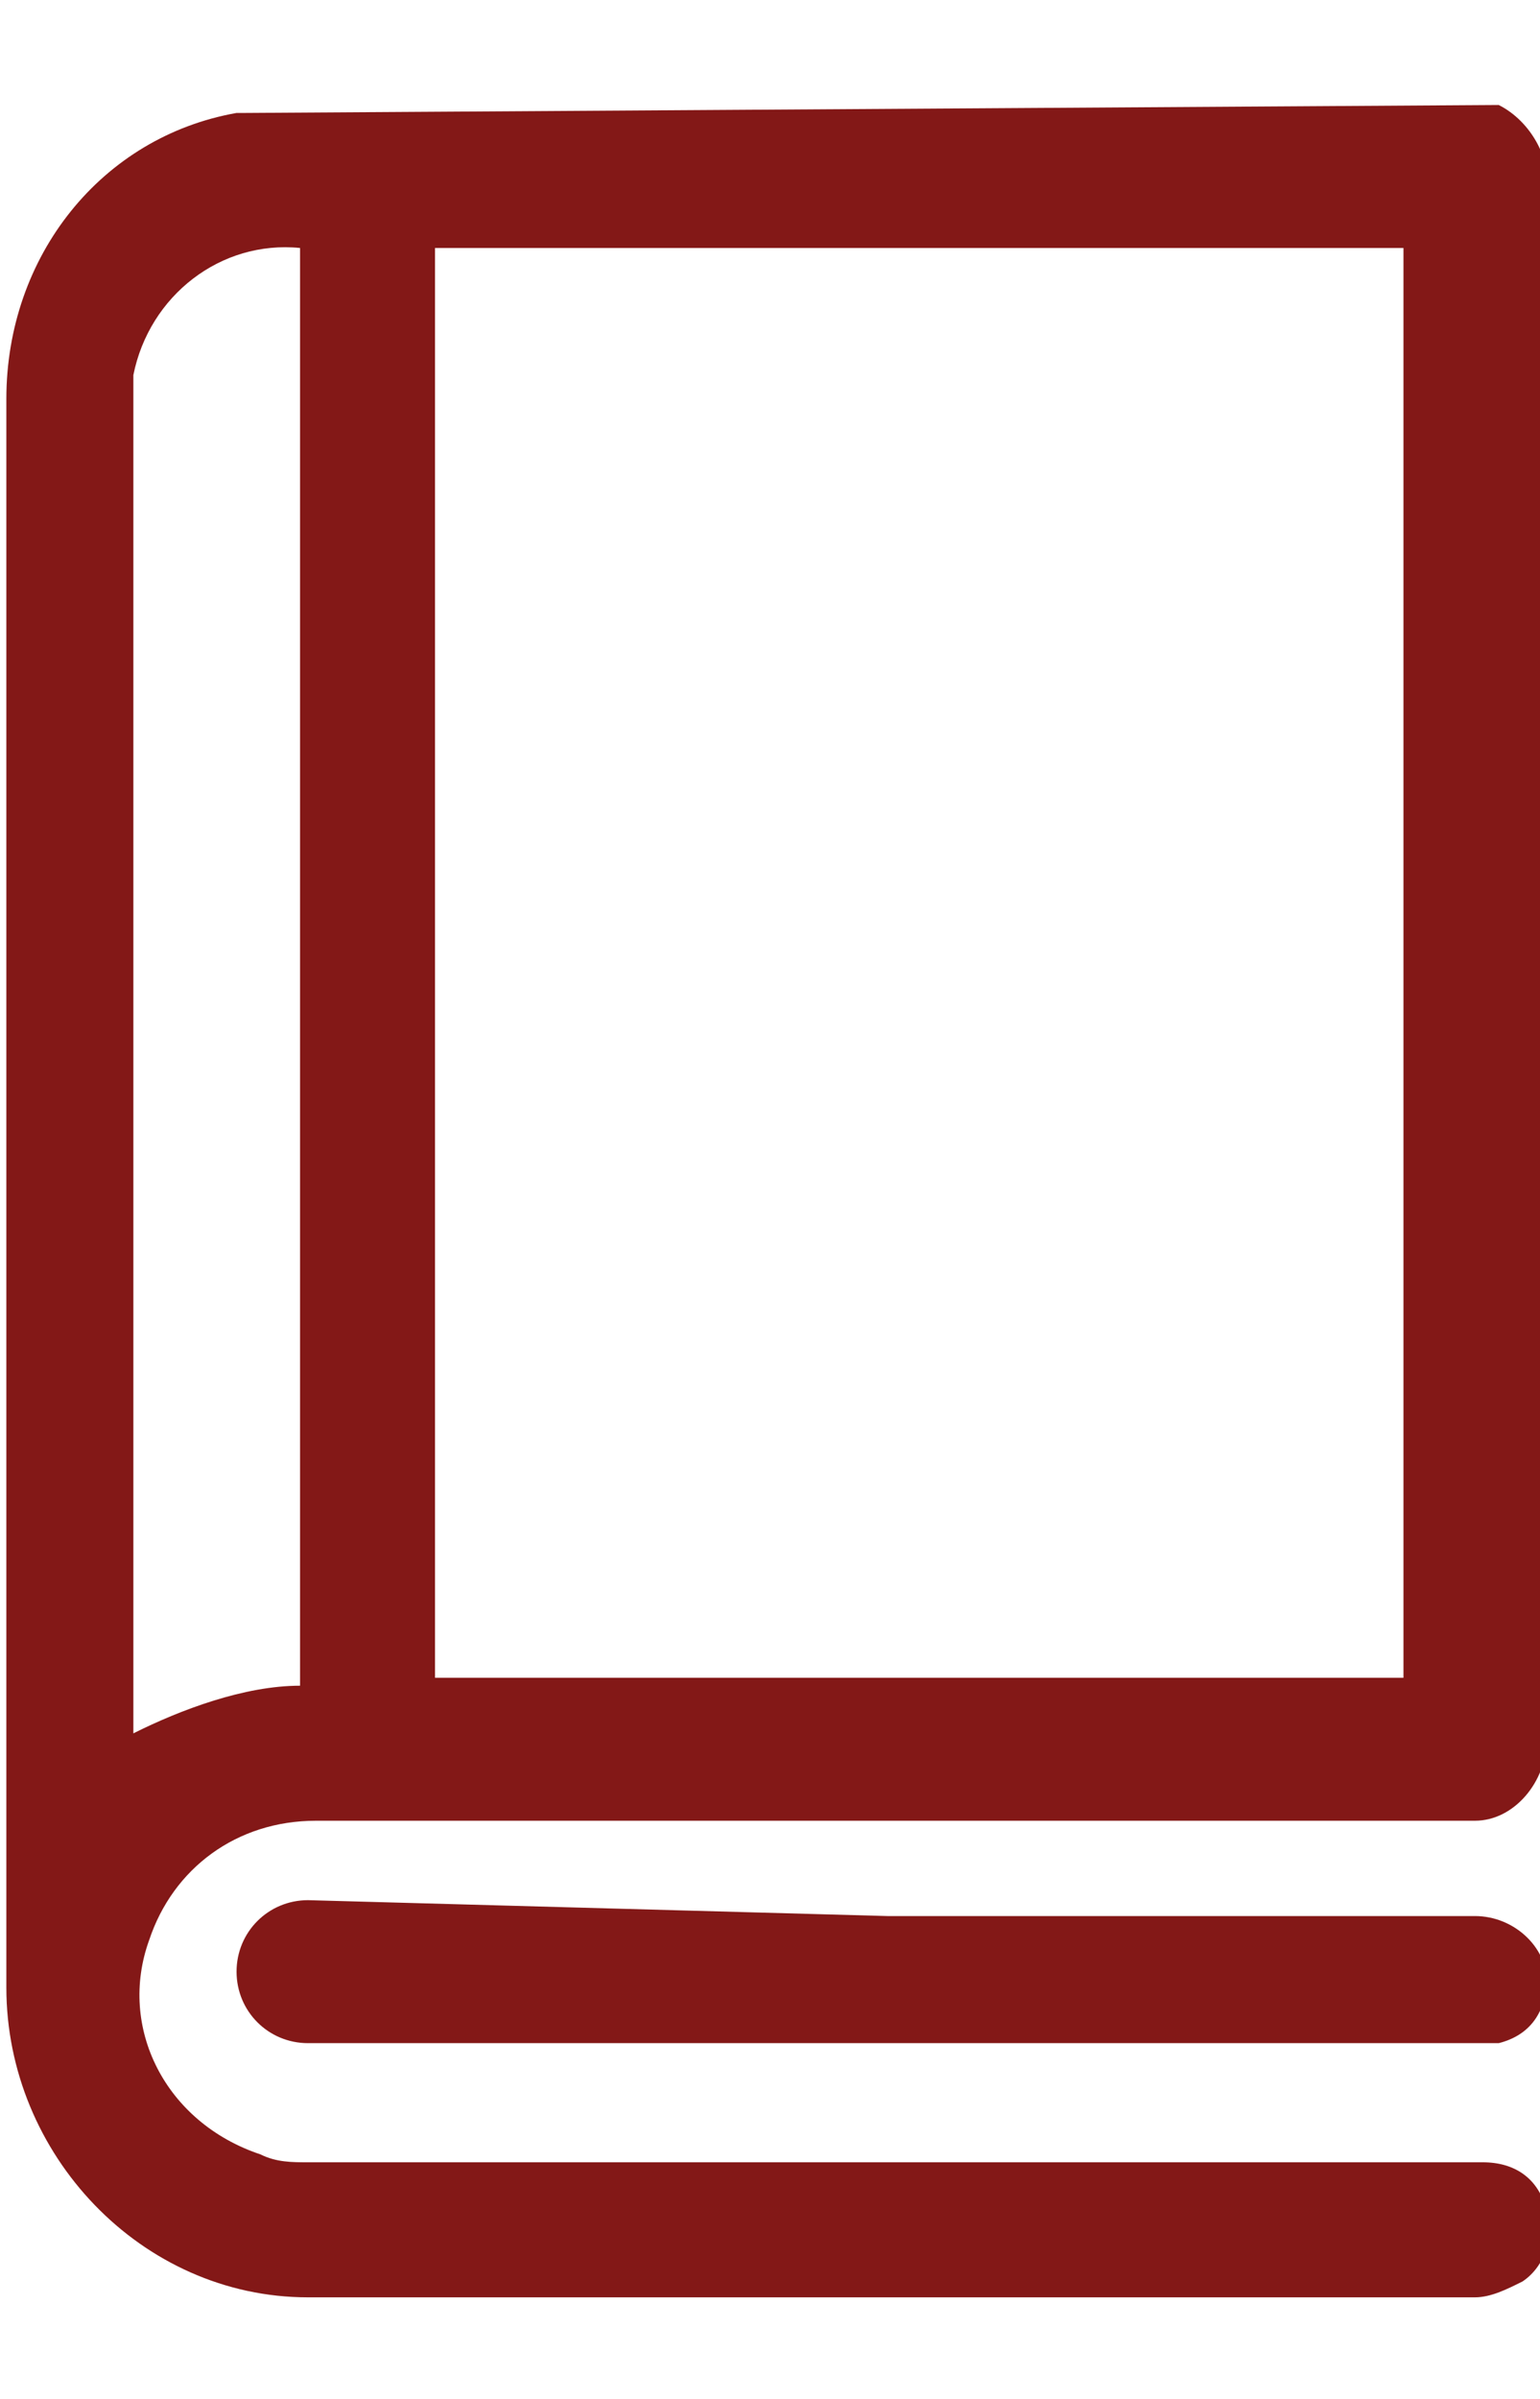 <?xml version="1.0" encoding="UTF-8"?> <!-- Generator: Adobe Illustrator 25.4.1, SVG Export Plug-In . SVG Version: 6.00 Build 0) --> <svg xmlns="http://www.w3.org/2000/svg" xmlns:xlink="http://www.w3.org/1999/xlink" version="1.1" id="Layer_1" x="0px" y="0px" viewBox="0 0 19.4 30.2" style="enable-background:new 0 0 19.4 30.2;" xml:space="preserve"> <style type="text/css"> .st0{fill:#831817;} .st1{fill:none;stroke:#831817;stroke-width:2;} .st2{fill:none;stroke:#831817;stroke-width:2;stroke-miterlimit:10;} .st3{fill:#831817;stroke:#831817;stroke-width:0.5;stroke-miterlimit:10;} </style> <g id="Group_673" transform="translate(-229.113 -224.97)"> <g id="Group_648" transform="translate(479.193 227.792)"> <path id="Path_139" class="st0" d="M-231.2-1.5c0.4,0.2,0.7,0.7,0.6,1.2c0,6.5,0,12.9,0,19.4c0,0.5-0.4,1-0.9,1h0 c-4.9,0-9.7,0-14.6,0c-1,0-1.8,0.6-2.1,1.5c-0.4,1.1,0.2,2.3,1.4,2.7c0.2,0.1,0.4,0.1,0.6,0.1c0.1,0,0.2,0,0.3,0h14.5 c0.4,0,0.7,0.2,0.8,0.6c0.1,0.3,0,0.7-0.3,0.9c-0.2,0.1-0.4,0.2-0.6,0.2c-3.5,0-7,0-10.4,0h-4.3c-2.1,0-3.8-1.8-3.8-3.9 c0-6.7,0-13.3,0-20c0-1.8,1.2-3.3,2.9-3.6c0,0,0.1,0,0.1,0L-231.2-1.5z M-232.4,18.3v-18h-12.2v18L-232.4,18.3z M-246.3,0.3 c-1-0.1-1.9,0.6-2.1,1.6c0,0,0,0,0,0c0,0.1,0,0.2,0,0.4v16.5c0,0.1,0,0.1,0,0.2c0.6-0.3,1.4-0.6,2.1-0.6L-246.3,0.3z"></path> <path id="Path_140" class="st0" d="M-238.9,21.3h7.4c0.5,0,0.9,0.4,0.9,0.8c0,0,0,0,0,0c0,0.4-0.2,0.7-0.6,0.8c-0.1,0-0.2,0-0.3,0 h-14.7c-0.5,0-0.9-0.4-0.9-0.9c0-0.5,0.4-0.9,0.9-0.9h0L-238.9,21.3z"></path> </g> </g> </svg> 